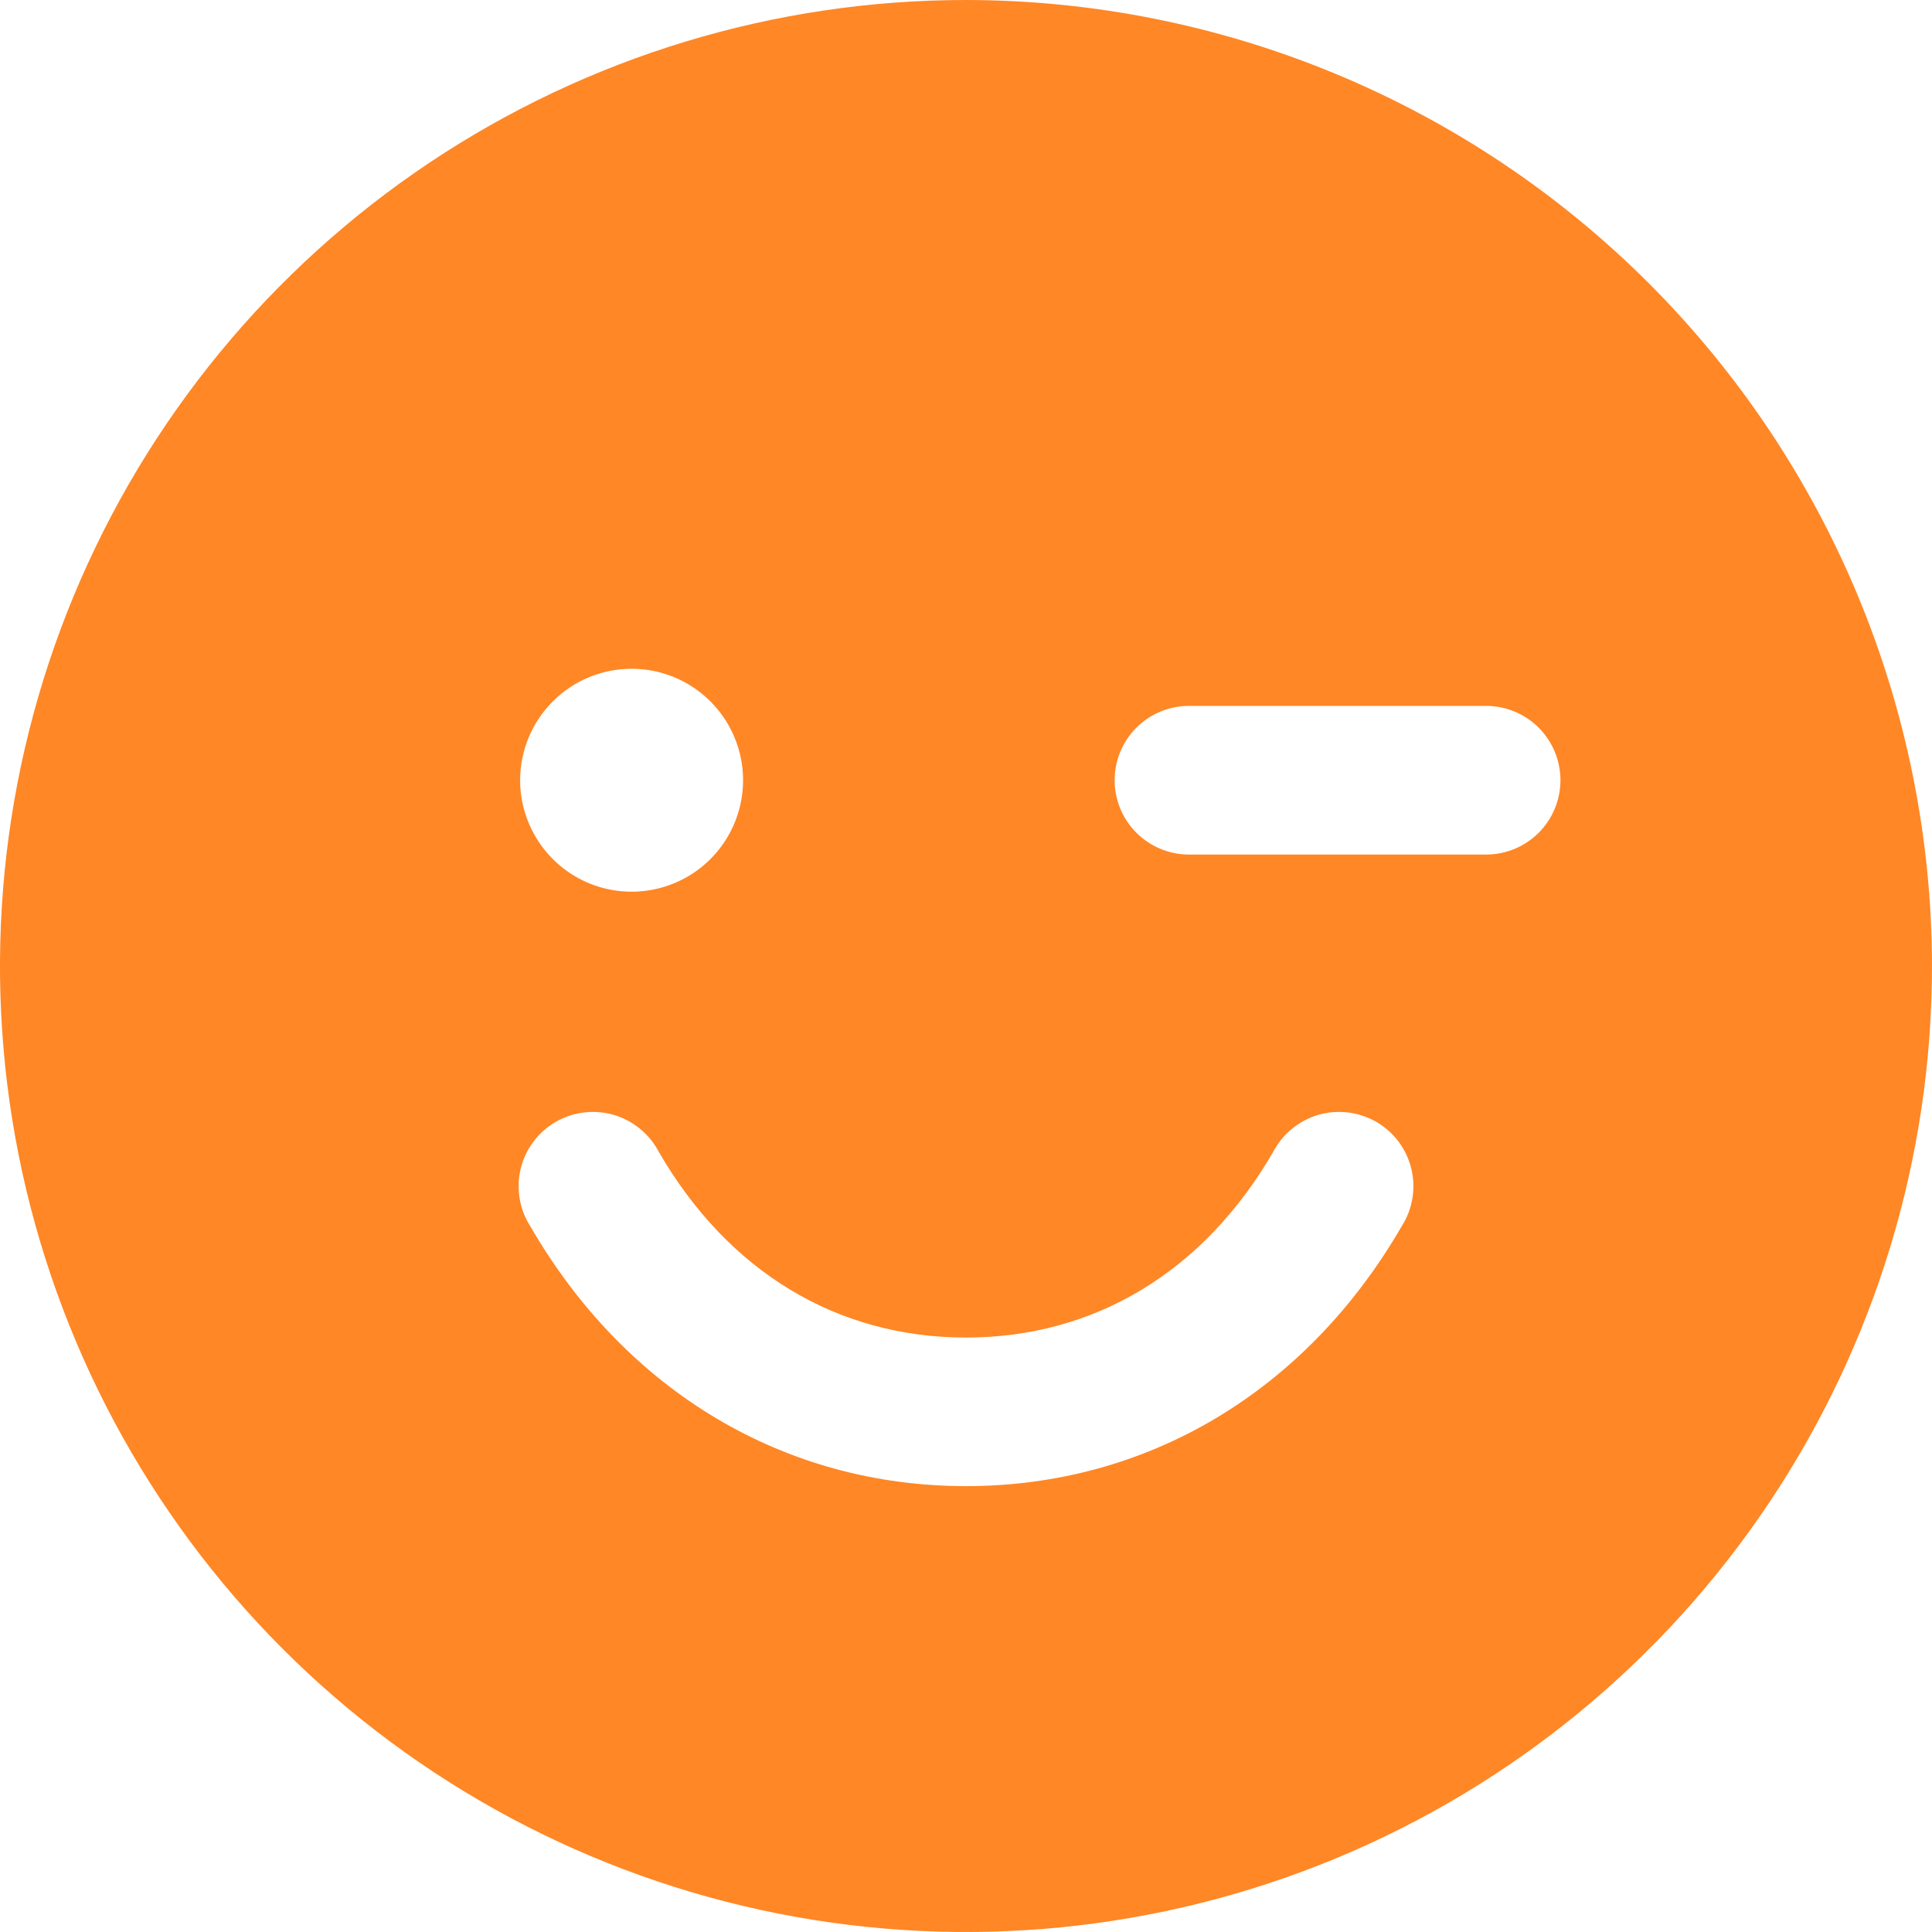 <?xml version="1.0" encoding="UTF-8"?> <svg xmlns="http://www.w3.org/2000/svg" width="32" height="32" viewBox="0 0 32 32" fill="none"><path d="M16 0C12.835 0 9.742 0.938 7.111 2.696C4.48 4.455 2.429 6.953 1.218 9.877C0.007 12.801 -0.31 16.018 0.307 19.121C0.925 22.225 2.449 25.076 4.686 27.314C6.924 29.551 9.775 31.075 12.879 31.693C15.982 32.31 19.199 31.993 22.123 30.782C25.047 29.571 27.545 27.52 29.303 24.889C31.062 22.258 32 19.165 32 16C31.995 11.758 30.308 7.691 27.309 4.691C24.309 1.692 20.242 0.004 16 0ZM10.461 11.077C10.827 11.077 11.184 11.185 11.487 11.388C11.791 11.591 12.027 11.879 12.167 12.217C12.307 12.554 12.344 12.925 12.272 13.283C12.201 13.641 12.025 13.97 11.767 14.229C11.509 14.487 11.18 14.662 10.822 14.734C10.464 14.805 10.092 14.768 9.755 14.629C9.418 14.489 9.129 14.252 8.927 13.949C8.724 13.645 8.615 13.288 8.615 12.923C8.615 12.433 8.81 11.964 9.156 11.618C9.502 11.271 9.972 11.077 10.461 11.077ZM23.218 20.308C21.635 23.045 19.005 24.615 16 24.615C12.995 24.615 10.365 23.046 8.782 20.308C8.692 20.168 8.633 20.011 8.606 19.847C8.579 19.683 8.585 19.516 8.625 19.355C8.664 19.193 8.736 19.042 8.836 18.909C8.935 18.776 9.061 18.665 9.204 18.582C9.348 18.499 9.507 18.446 9.672 18.426C9.837 18.406 10.004 18.419 10.163 18.465C10.322 18.512 10.471 18.59 10.599 18.695C10.728 18.8 10.834 18.93 10.911 19.077C12.06 21.063 13.866 22.154 16 22.154C18.134 22.154 19.94 21.061 21.089 19.077C21.166 18.93 21.272 18.8 21.401 18.695C21.529 18.59 21.677 18.512 21.837 18.465C21.996 18.419 22.163 18.406 22.328 18.426C22.493 18.446 22.652 18.499 22.796 18.582C22.939 18.665 23.065 18.776 23.165 18.909C23.264 19.042 23.336 19.193 23.375 19.355C23.415 19.516 23.421 19.683 23.394 19.847C23.367 20.011 23.308 20.168 23.218 20.308ZM24.615 14.154H19.692C19.366 14.154 19.053 14.024 18.822 13.793C18.591 13.562 18.462 13.249 18.462 12.923C18.462 12.597 18.591 12.284 18.822 12.053C19.053 11.822 19.366 11.692 19.692 11.692H24.615C24.942 11.692 25.255 11.822 25.486 12.053C25.716 12.284 25.846 12.597 25.846 12.923C25.846 13.249 25.716 13.562 25.486 13.793C25.255 14.024 24.942 14.154 24.615 14.154Z" fill="#FF8725"></path></svg> 